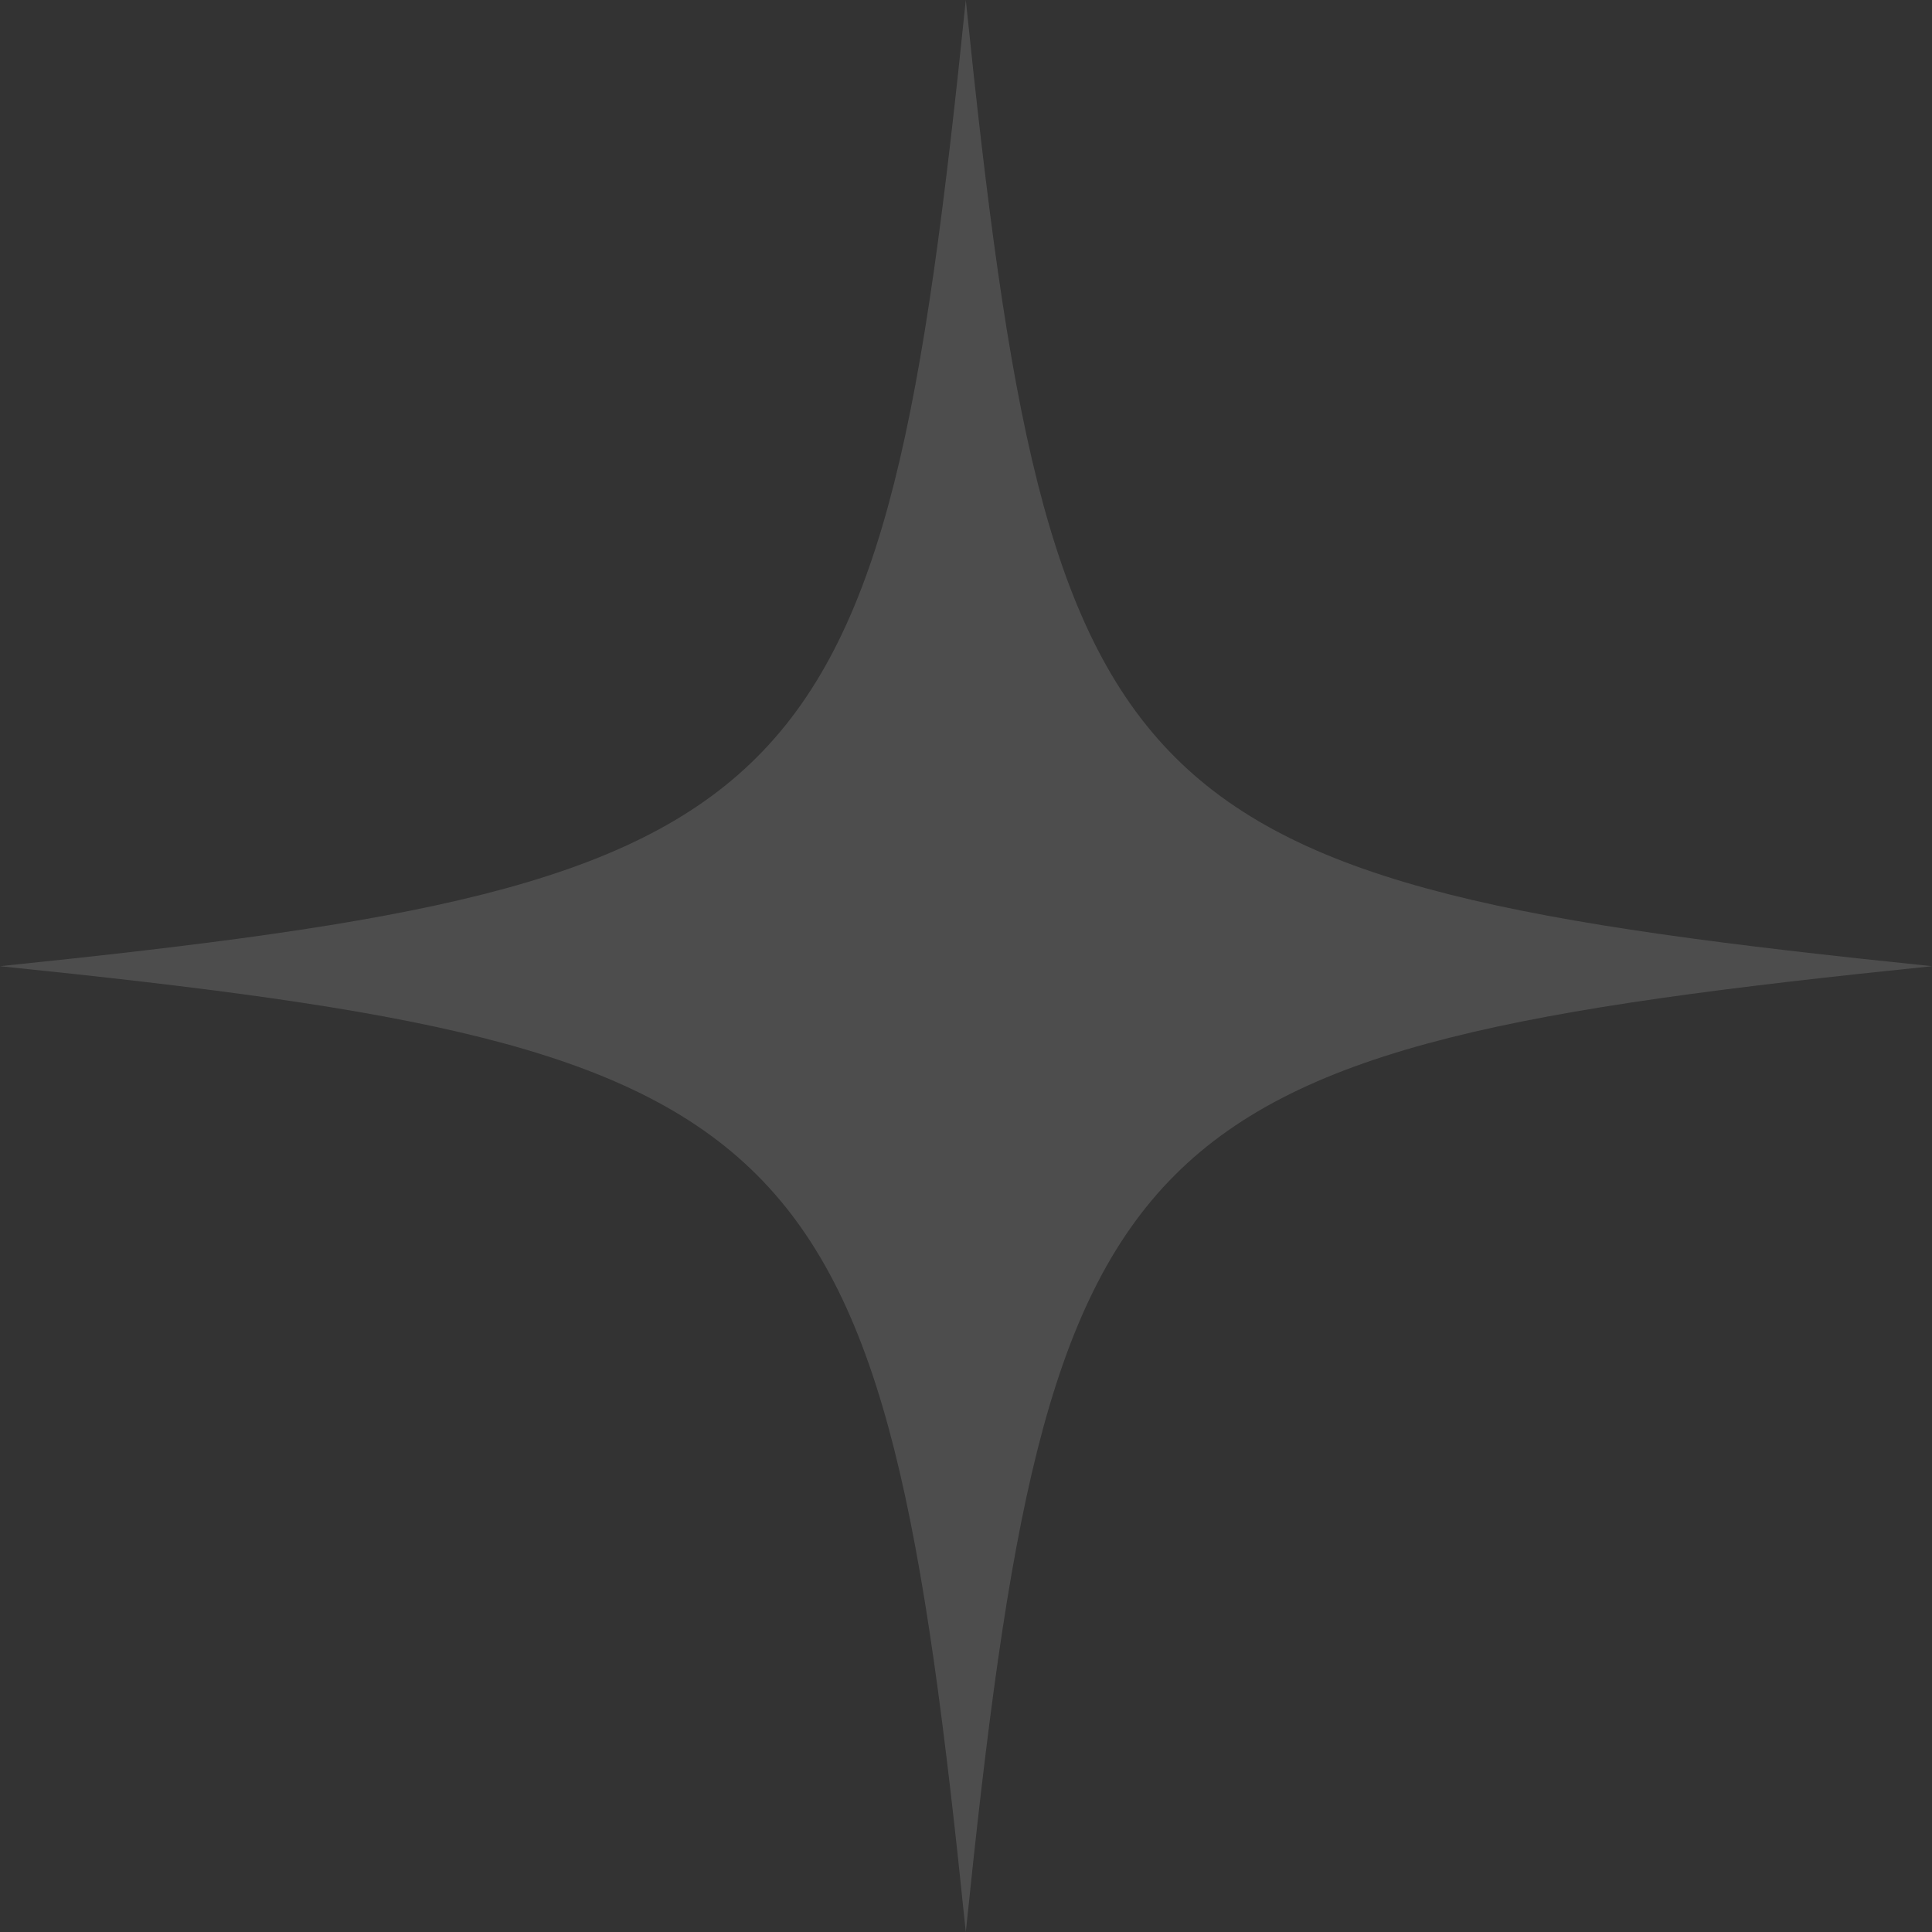 <svg width="30" height="30" viewBox="0 0 30 30" fill="none" xmlns="http://www.w3.org/2000/svg">
<rect x="0" y="0" width="30" height="30" fill="#333333" stroke="none"/>
<path d="M30 15.003C17.353 16.299 16.298 17.355 14.997 30C13.701 17.355 12.645 16.299 0 15.003C12.645 13.702 13.701 12.647 14.997 0C16.298 12.647 17.353 13.702 30 15.003Z" fill="white" fill-opacity="0.13"/>
</svg>
